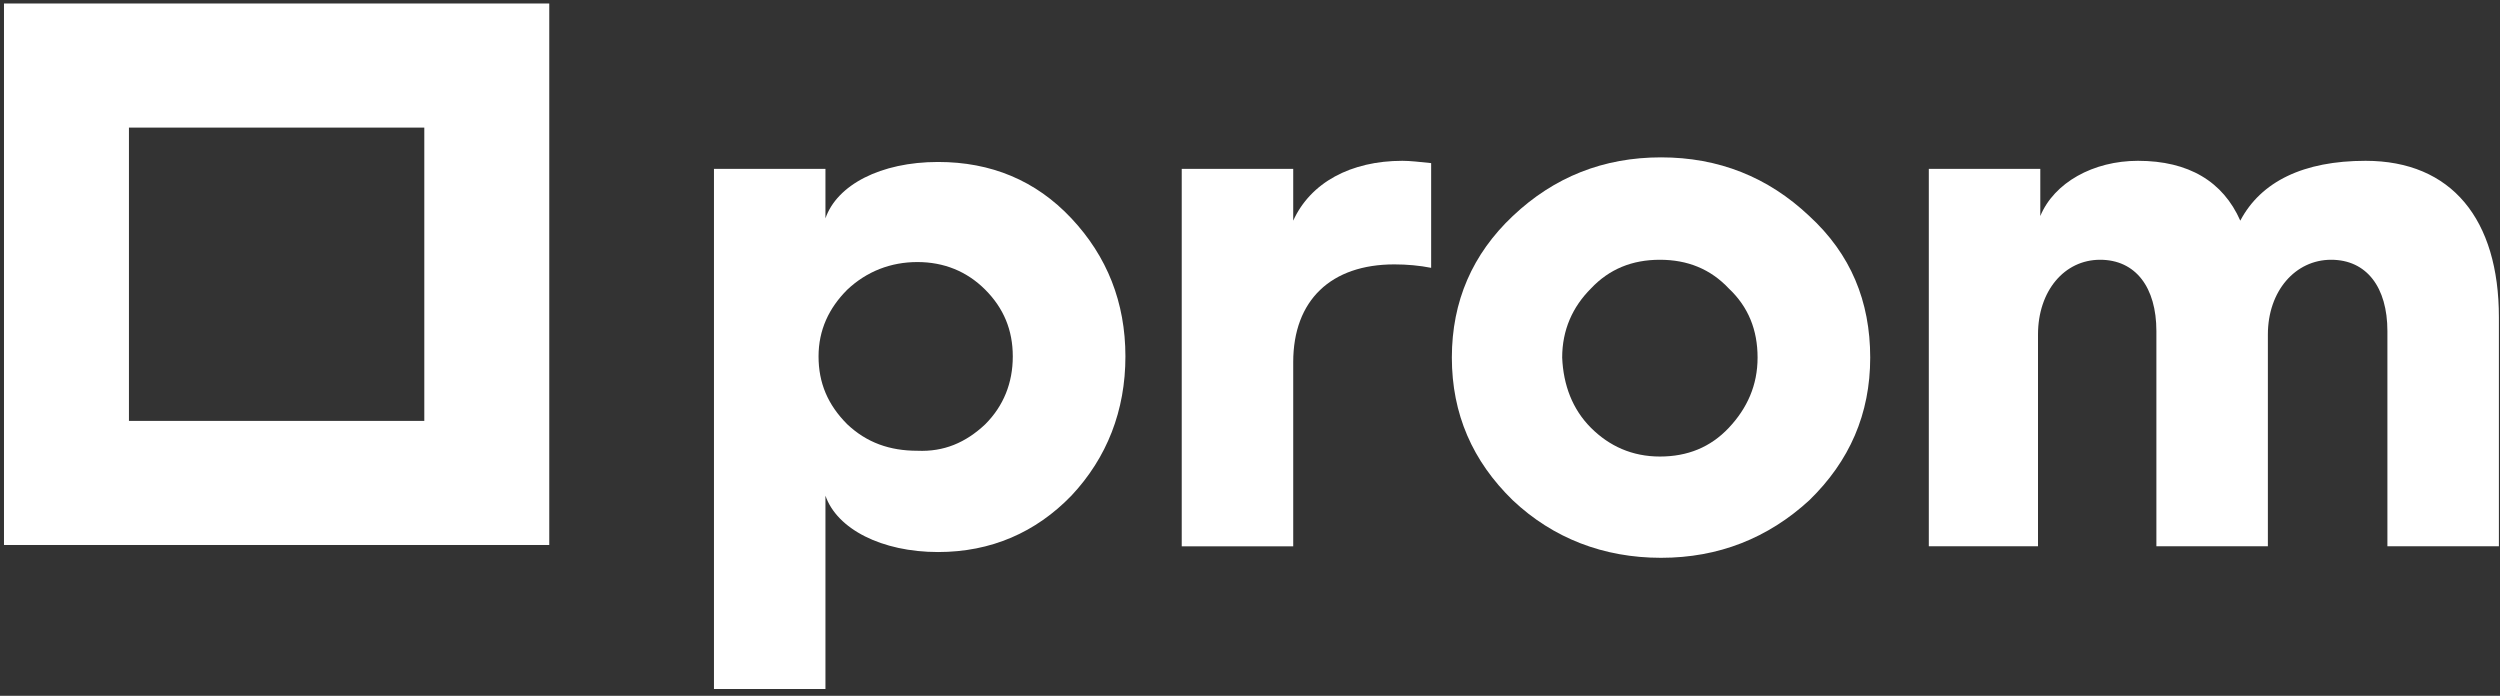 <svg width="406" height="113" viewBox="0 0 406 113" fill="none" xmlns="http://www.w3.org/2000/svg">
<rect x="0" y="0" width="406" height="113" fill="#333333" stroke="none"/>
<path d="M68.907 20.721V68.354H20.94V20.721H68.907ZM89.2 0.568H0.647V88.506H89.2V0.568Z" fill="white"/>
<path d="M115.948 112.076V27.423H134.053V35.46C135.919 30.041 143.013 26.304 152.344 26.304C160.931 26.304 168.211 29.293 173.996 35.46C179.781 41.626 182.768 49.1 182.768 57.885C182.768 66.669 179.781 74.329 173.996 80.496C168.211 86.477 160.931 89.651 152.344 89.651C143.199 89.651 135.919 85.914 134.053 80.496V111.891H115.948V112.079V112.076ZM159.998 68.908C162.985 65.919 164.477 62.179 164.477 57.882C164.477 53.586 162.985 50.034 159.998 47.042C157.011 44.053 153.277 42.557 148.984 42.557C144.691 42.557 140.771 44.053 137.599 47.042C134.612 50.031 132.932 53.583 132.932 57.882C132.932 62.181 134.424 65.73 137.599 68.908C140.771 71.897 144.505 73.204 148.984 73.204C153.277 73.393 156.823 71.897 159.998 68.908Z" fill="white"/>
<path d="M191.913 88.718V27.423H210.019V35.834C212.82 29.667 219.353 26.116 227.751 26.116C229.058 26.116 230.549 26.301 232.418 26.49V43.496C230.552 43.122 228.498 42.937 226.445 42.937C216.178 42.937 210.019 48.729 210.019 58.821V88.721H191.913V88.718Z" fill="white"/>
<path d="M293.832 35.086C300.55 41.252 303.722 48.915 303.722 58.071C303.722 67.226 300.365 74.889 293.832 81.244C287.111 87.41 279.084 90.588 269.753 90.588C260.422 90.588 252.207 87.41 245.674 81.244C239.141 74.889 235.781 67.229 235.781 58.071C235.781 48.912 239.141 41.252 245.674 35.086C252.395 28.731 260.419 25.556 269.753 25.556C279.087 25.556 287.111 28.734 293.832 35.086ZM258.365 69.47C261.352 72.459 265.086 74.141 269.565 74.141C274.043 74.141 277.778 72.645 280.764 69.47C283.751 66.293 285.431 62.556 285.431 58.071C285.431 53.586 283.939 49.849 280.764 46.857C277.778 43.679 274.043 42.186 269.565 42.186C265.086 42.186 261.352 43.682 258.365 46.857C255.379 49.846 253.698 53.586 253.698 58.071C253.884 62.556 255.379 66.481 258.365 69.47Z" fill="white"/>
<path d="M313.239 88.718V27.423H331.344V35.086C333.584 29.667 339.931 26.116 347.211 26.116C355.424 26.116 361.023 29.479 363.822 35.834C367.182 29.479 374.088 26.116 384.17 26.116C398.168 26.116 405.821 35.645 405.821 51.53V88.718H387.715V53.771C387.715 46.671 384.355 42.186 378.57 42.186C372.785 42.186 368.303 47.23 368.303 54.333V88.718H350.198V53.771C350.198 46.671 346.837 42.186 341.052 42.186C335.267 42.186 330.971 47.23 330.971 54.333V88.718H313.239Z" fill="white"/>
</svg>
